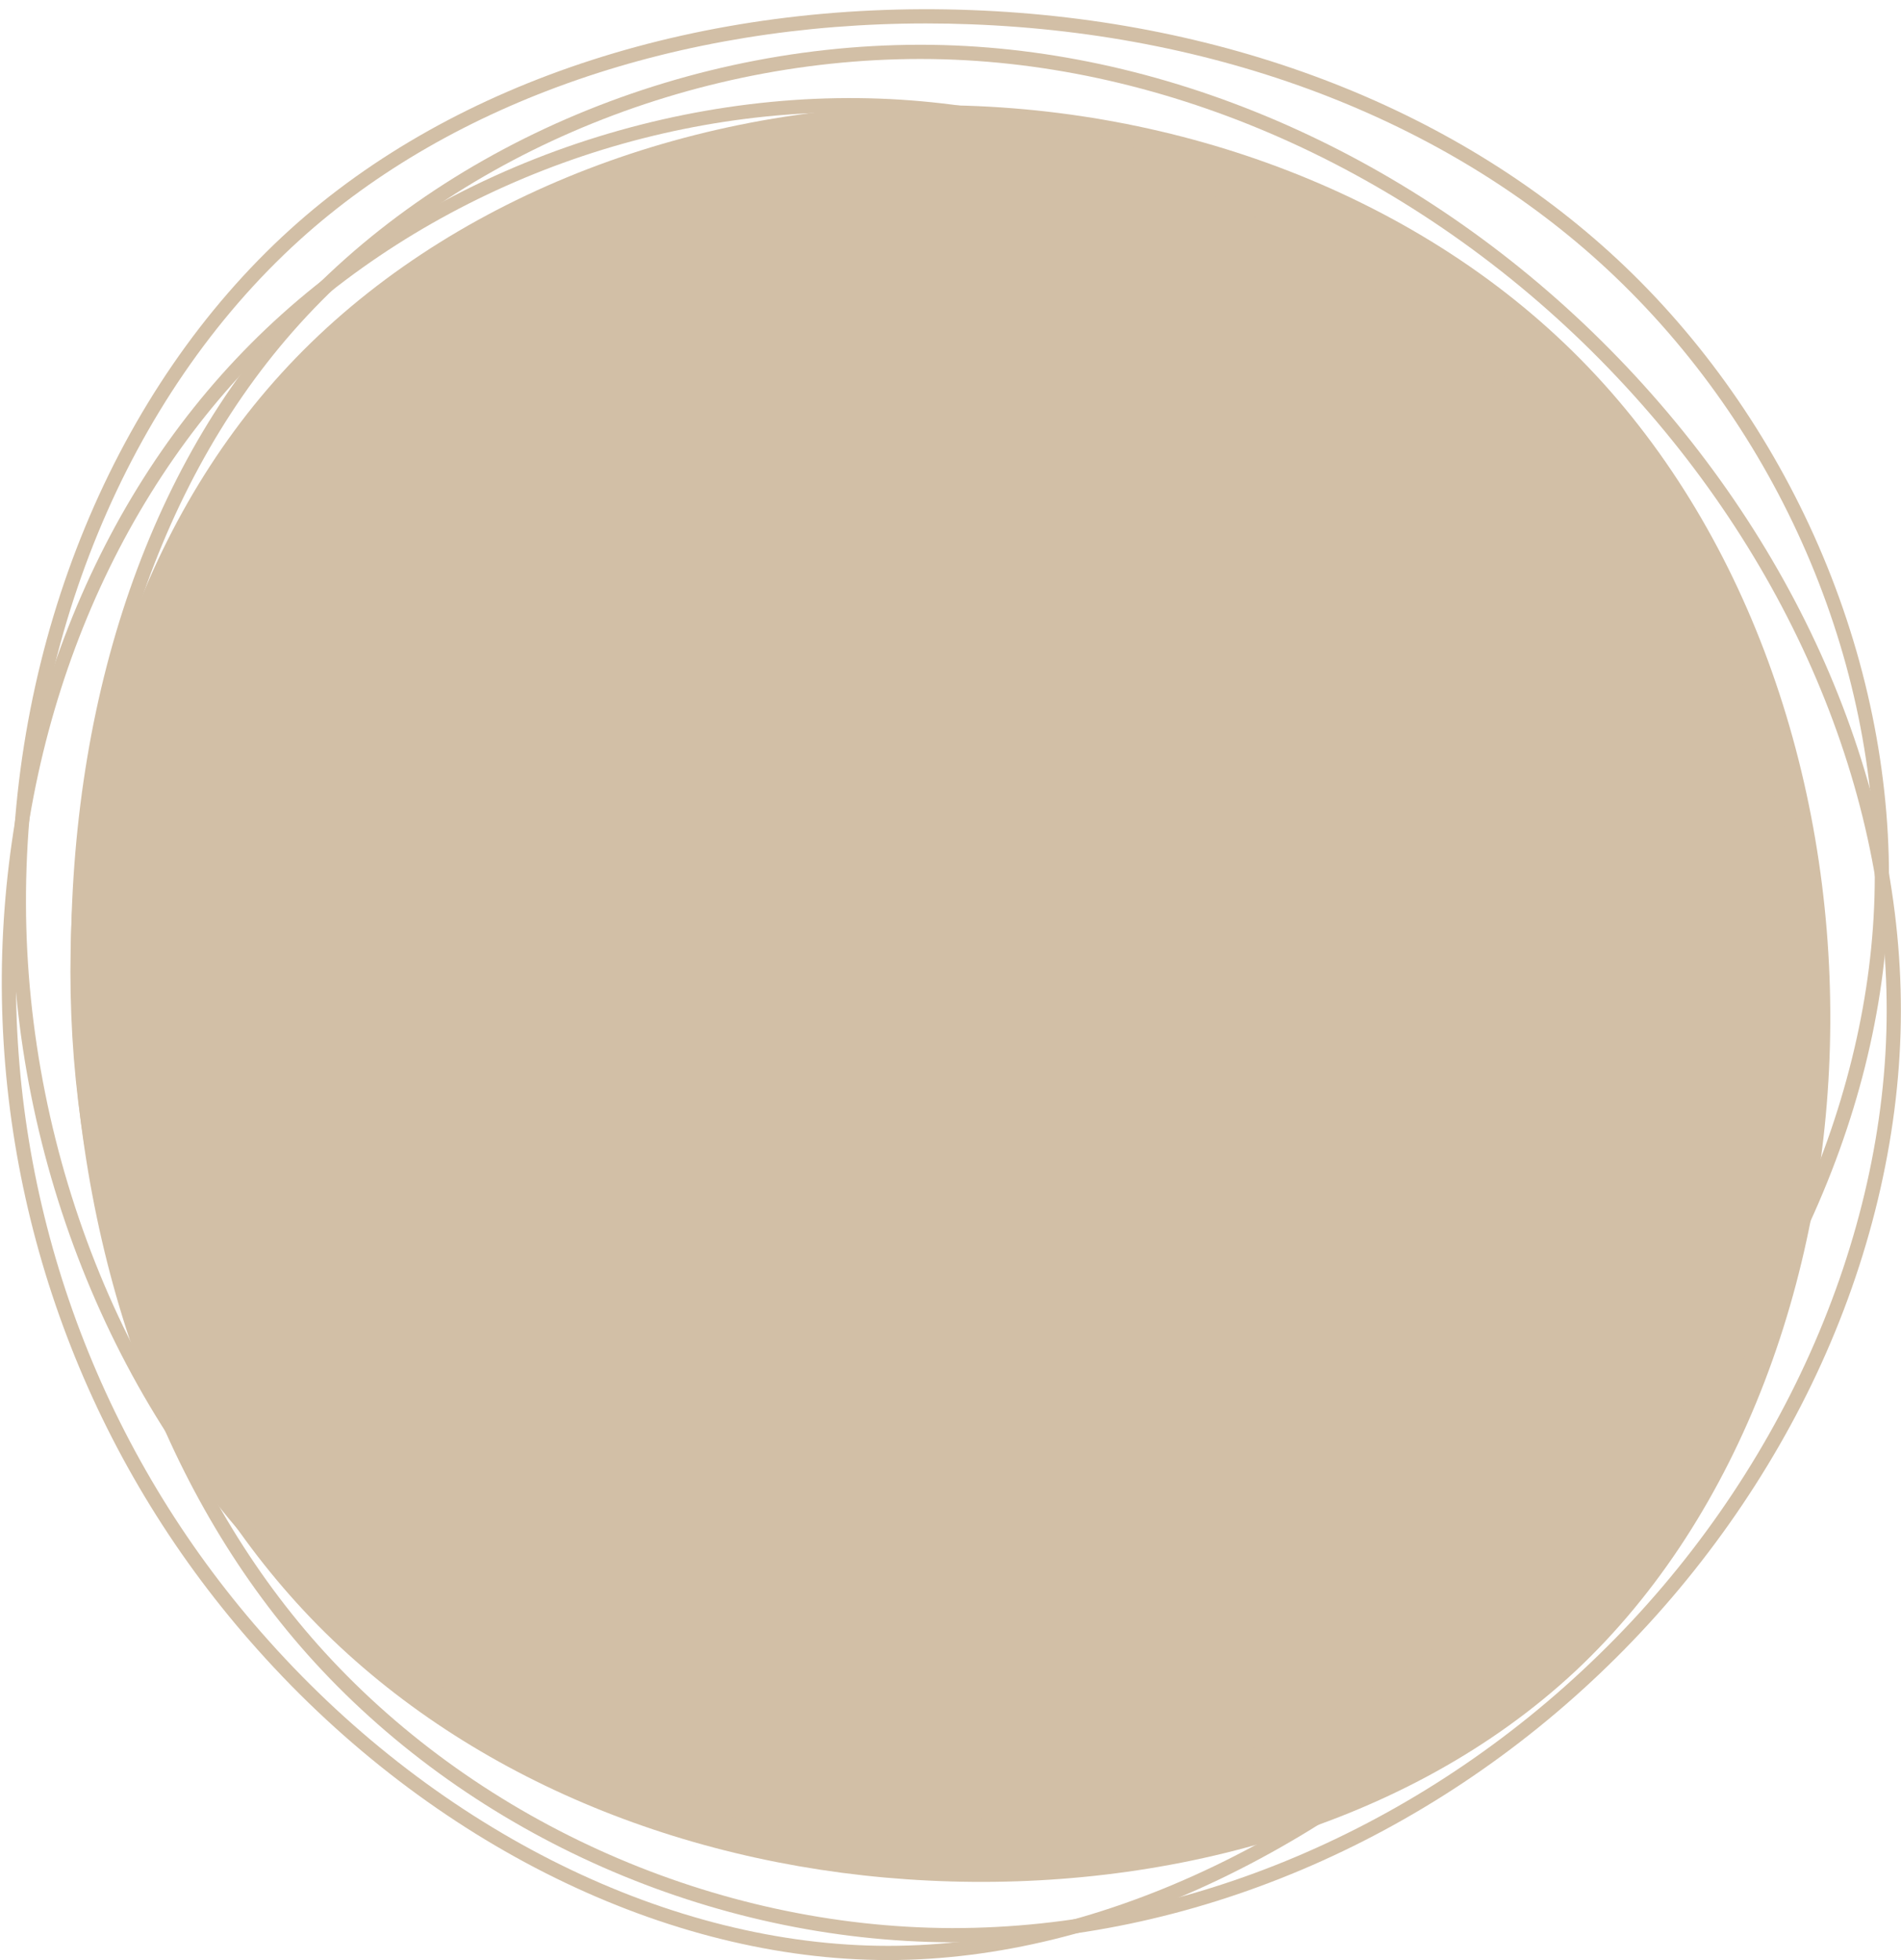 <?xml version="1.0" encoding="UTF-8"?><svg xmlns="http://www.w3.org/2000/svg" xmlns:xlink="http://www.w3.org/1999/xlink" height="551.6" preserveAspectRatio="xMidYMid meet" version="1.0" viewBox="-0.5 -2.6 535.1 551.6" width="535.1" zoomAndPan="magnify"><defs><clipPath id="a"><path d="M 19 9 L 534.57 9 L 534.57 544 L 19 544 Z M 19 9"/></clipPath></defs><g><g id="change1_1"><path d="M 444.34 98.438 C 491.246 145.867 515.051 215.785 514.695 285.266 C 514.348 354.742 489.754 423.867 442.934 467.699 C 396.031 511.441 326.906 529.887 261.027 526.637 C 195.062 523.473 132.348 498.617 89.047 454.875 C 45.832 411.047 22.113 348.328 19.566 283.066 C 16.934 217.719 35.465 149.82 78.77 102.391 C 121.984 54.961 189.883 27.992 258.742 27.027 C 327.605 26.062 397.523 51.008 444.34 98.438" fill="#d2bfa6"/></g><g id="change1_2"><path d="M 260.199 3.996 C 190.66 3.996 126.941 25.895 83.844 64.938 C 35.422 108.816 6.625 178.633 6.809 251.699 C 6.988 323.547 36.043 394.395 84.523 441.211 C 129.66 484.879 192.793 510.008 255.918 510.012 C 260.977 510.012 266.023 509.852 271.07 509.523 C 334.16 505.453 396.523 475.066 446.676 423.965 C 496.035 373.66 525.359 310.23 527.129 249.934 C 528.996 186.07 501.73 120.805 454.191 75.344 C 409.078 32.207 344.668 6.953 272.836 4.238 C 268.605 4.078 264.391 3.996 260.199 3.996 Z M 256.324 513.996 C 227.527 513.996 197.984 508.766 170.035 498.648 C 136.691 486.574 106.156 467.707 81.742 444.086 C 32.5 396.535 2.992 324.617 2.809 251.707 C 2.621 177.527 31.91 106.602 81.16 61.977 C 127.617 19.883 197.527 -2.617 272.984 0.238 C 345.797 2.992 411.133 28.641 456.957 72.453 C 480.434 94.906 499.688 123.074 512.629 153.914 C 525.66 184.977 532.059 218.219 531.125 250.051 C 530.199 281.652 522.23 313.488 507.438 344.68 C 493.379 374.316 473.898 401.934 449.527 426.766 C 398.688 478.574 335.402 509.383 271.328 513.516 C 266.359 513.836 261.352 513.996 256.324 513.996" fill="#d2bfa6"/></g><g id="change1_3"><path d="M 238.516 28.996 C 175.773 28.996 113.637 54.836 70.848 99.07 C 27.27 144.035 2.914 209.32 4.035 278.184 C 5.121 344.957 30.367 409.219 75.129 459.129 C 123.168 512.898 188.352 545 249.5 545 C 309.609 545 374.793 513.676 428.34 459.062 C 481.477 404.867 511.234 339.852 509.984 280.688 C 508.758 222.441 477.047 159.77 423 108.762 C 370.941 59.719 308.434 31.449 246.996 29.152 C 244.172 29.047 241.34 28.996 238.516 28.996 Z M 249.5 549 C 187.23 549 120.934 516.398 72.148 461.797 C 26.746 411.172 1.137 345.984 0.035 278.25 C -0.508 244.801 5.164 210.797 16.438 179.91 C 28.27 147.5 45.609 119.363 67.977 96.285 C 90.266 73.242 118.66 54.508 150.086 42.105 C 181.242 29.809 214.805 23.949 247.145 25.156 C 309.551 27.488 372.977 56.145 425.742 105.848 L 425.742 105.852 C 480.57 157.594 512.734 221.289 513.984 280.605 C 515.254 340.836 485.078 406.902 431.195 461.863 C 376.902 517.238 310.676 549 249.5 549" fill="#d2bfa6"/></g><g clip-path="url(#a)" id="change1_4"><path d="M 258.629 13.996 C 191.02 13.996 123.801 43.055 81.922 90.719 C 41.863 136.312 21.168 203.465 23.648 279.801 C 26.016 352.711 49.914 417.574 90.941 462.438 C 135.113 510.738 201.012 539.734 267.219 540 C 267.418 540 267.629 540 267.828 540 C 333.18 540.004 399.344 512.02 449.469 463.164 C 500.168 413.93 530.484 346.211 530.57 282.012 C 530.656 217.461 501.25 150.609 449.891 98.602 C 398.715 46.773 331.324 15.973 265.004 14.086 C 262.879 14.027 260.75 13.996 258.629 13.996 Z M 267.824 544 C 267.613 544 267.414 544 267.203 544 C 199.895 543.73 132.902 514.246 87.992 465.137 C 46.32 419.57 22.047 353.793 19.648 279.93 C 17.137 202.574 38.188 134.438 78.914 88.078 C 122.875 38.047 194.223 8.141 265.113 10.086 C 332.457 12 400.844 43.238 452.734 95.789 C 504.828 148.543 534.656 216.418 534.57 282.02 C 534.527 314.797 526.762 349.125 512.113 381.289 C 497.906 412.5 477.207 441.801 452.258 466.031 C 401.402 515.602 334.203 543.996 267.824 544" fill="#d2bfa6"/></g></g></svg>